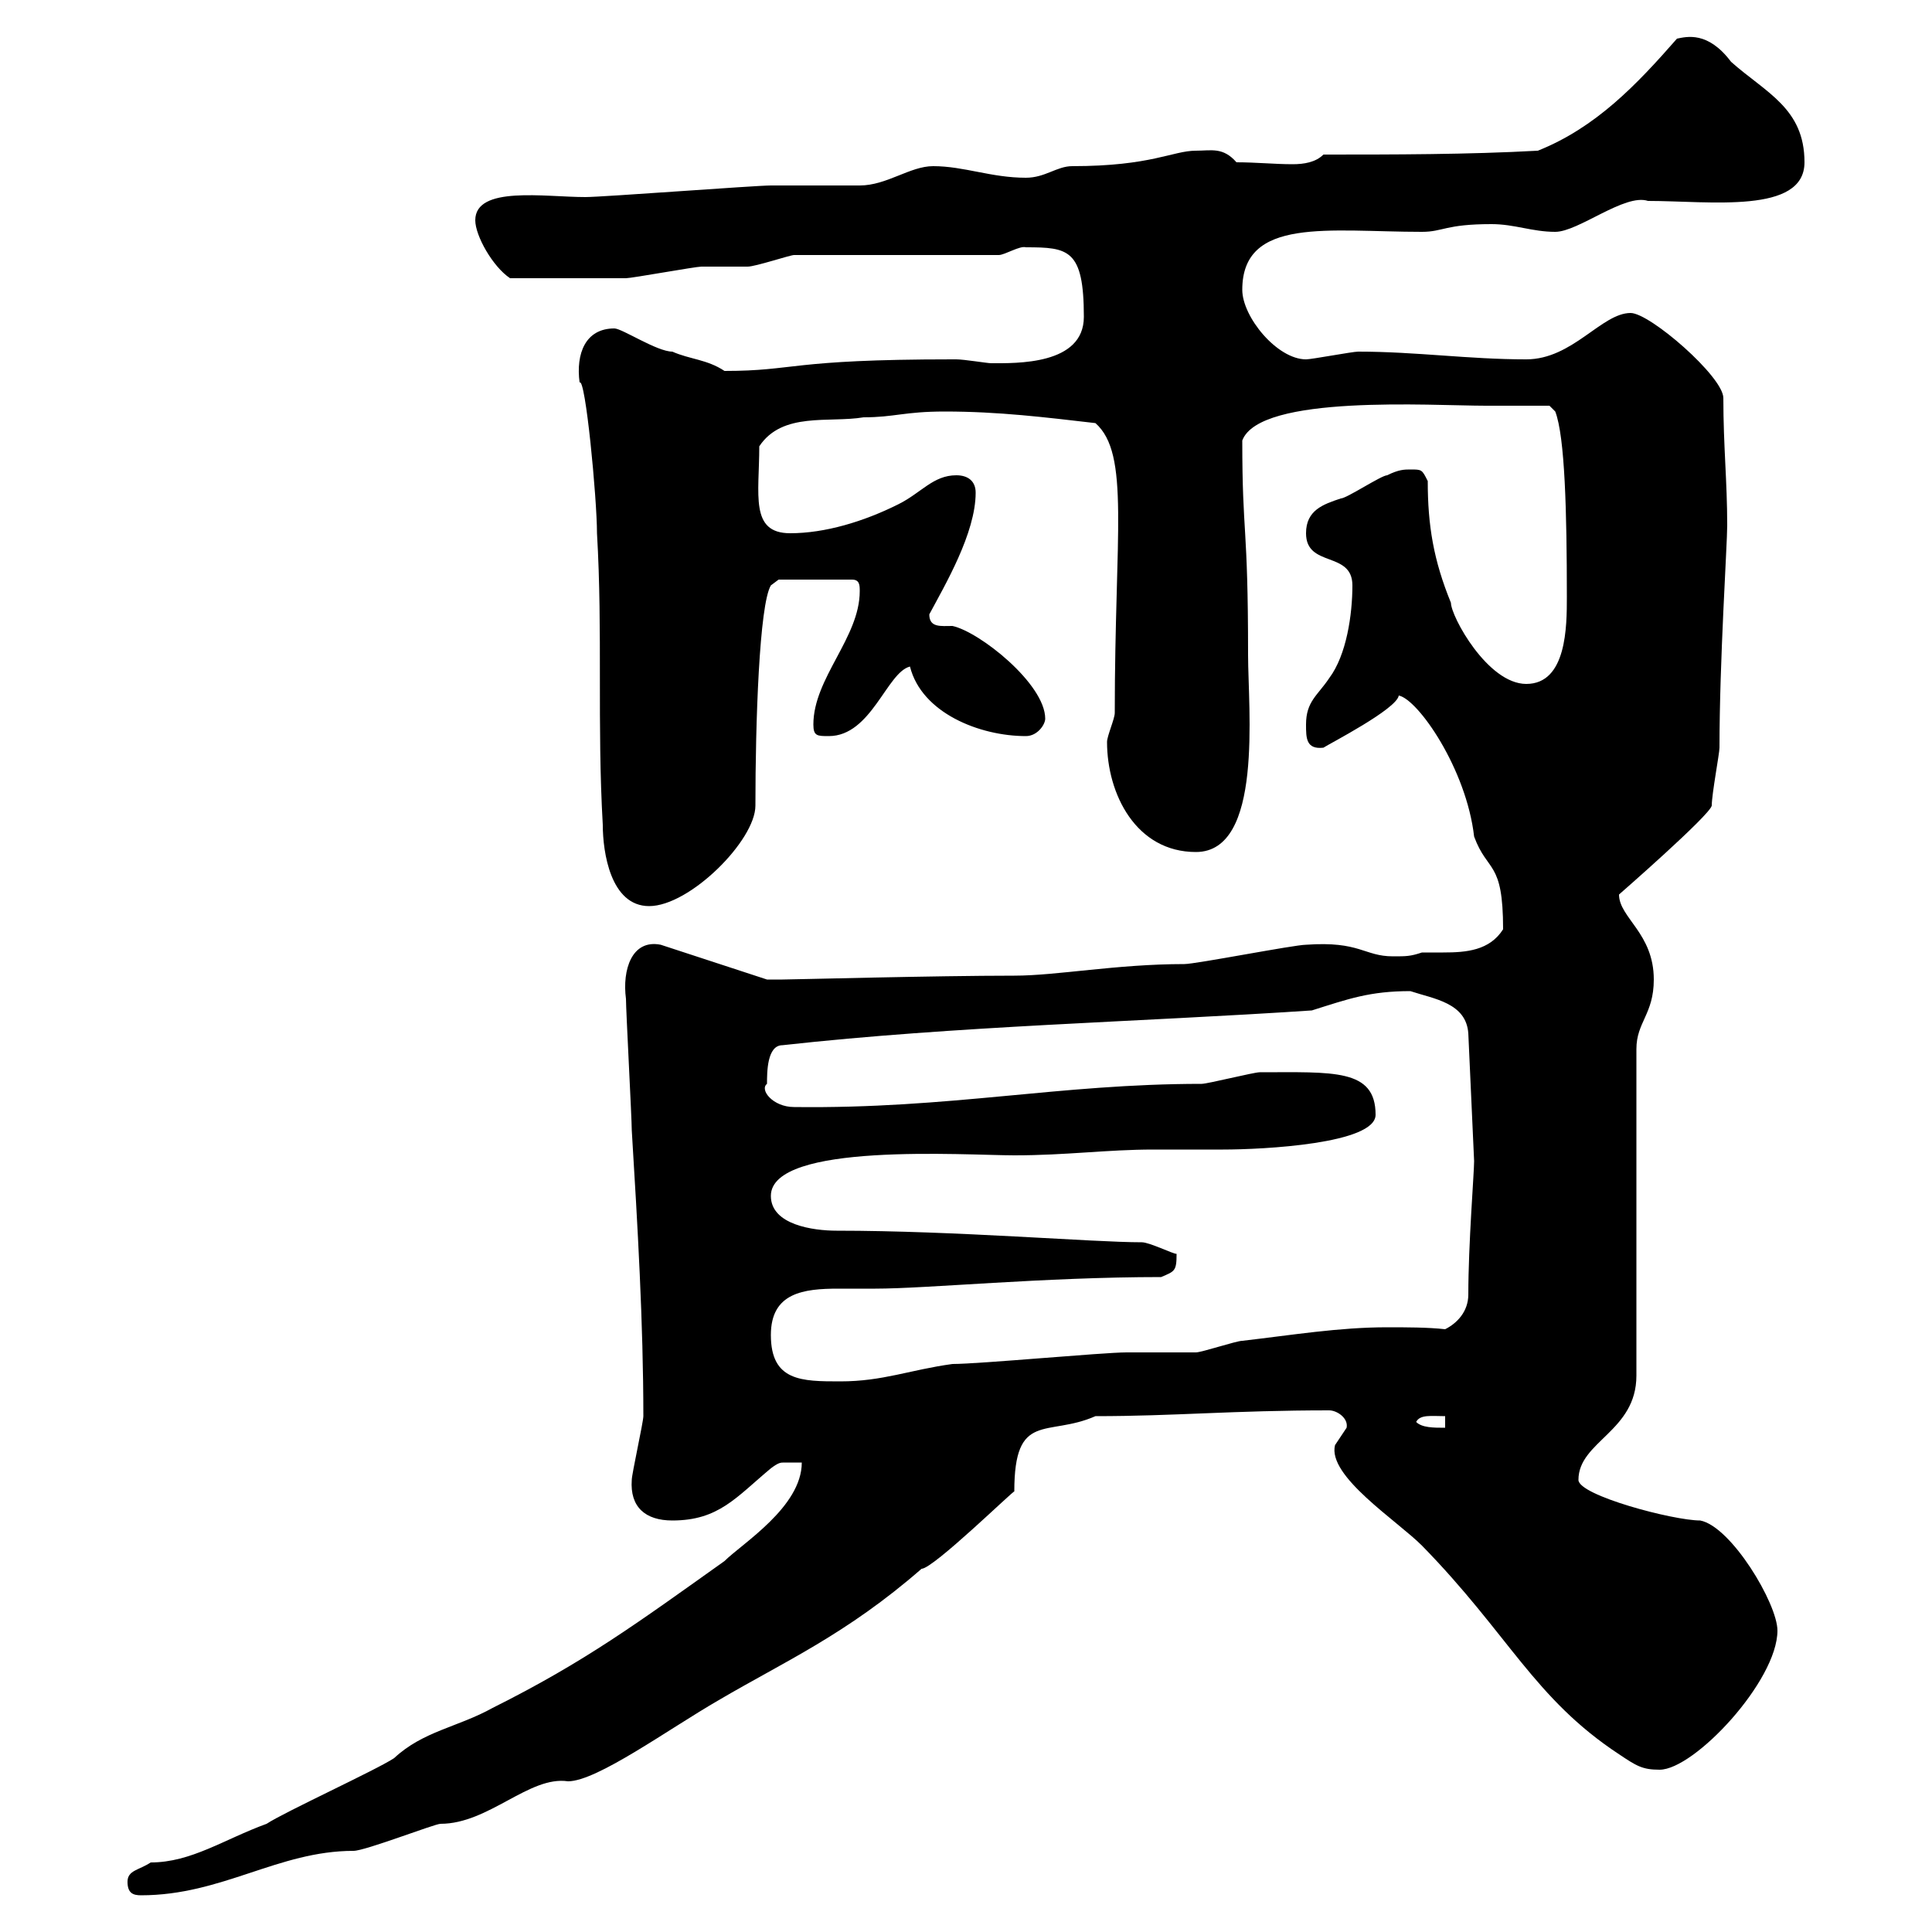 <svg xmlns="http://www.w3.org/2000/svg" xmlns:xlink="http://www.w3.org/1999/xlink" width="300" height="300"><path d="M19.80 292.20C19.80 294 20.70 294.30 21.90 294.30C34.50 294.30 43.20 287.40 54.90 287.40C56.70 287.40 67.50 283.20 68.40 283.20C75.90 283.20 82.20 275.70 88.20 276.60C92.70 276.60 103.80 268.50 111.60 264C121.80 258 131.40 253.80 143.10 243.60C144.90 243.60 157.50 231.30 157.50 231.60C157.50 219 162.60 223.20 170.10 219.90C182.40 219.90 191.40 219 206.40 219C207.60 219 209.40 220.20 209.10 221.70C209.10 221.70 207.30 224.40 207.30 224.40C206.10 229.20 216.90 236.10 220.80 240C234.30 253.80 238.20 263.70 251.40 272.40C254.10 274.20 255 274.80 257.70 274.80C263.10 274.80 276 261 276 253.20C276 249 268.80 237 264 236.10C259.80 236.10 245.10 232.20 245.10 229.80C245.10 223.80 254.10 222.30 254.10 213.60L254.10 162.90C254.10 158.70 256.80 157.50 256.80 152.10C256.80 144.90 251.40 142.50 251.40 138.90C251.40 138.90 265.50 126.60 265.80 125.10C265.80 123.30 267 117 267 116.10C267 102.60 268.20 84.60 268.20 81.60C268.20 74.70 267.60 69.30 267.60 61.80C267.60 58.50 256.20 48.60 253.20 48.60C248.70 48.60 244.20 55.80 237 55.80C228 55.80 219.90 54.60 210.90 54.60C210 54.60 203.70 55.80 202.80 55.80C198.30 55.80 192.90 49.20 192.90 45C192.90 33.60 206.40 36 220.80 36C224.10 36 224.40 34.80 231.60 34.80C235.20 34.80 237.90 36 241.50 36C245.10 36 252.30 30 255.90 31.20C265.50 31.20 280.20 33.30 280.20 25.20C280.20 16.80 274.20 14.40 268.80 9.60C265.20 4.80 261.90 5.70 260.40 6C254.10 13.20 247.80 19.80 238.80 23.40C228 24 216.30 24 205.50 24C204.30 25.20 202.50 25.50 200.70 25.50C198 25.50 195 25.20 192 25.20C189.90 22.80 188.10 23.40 185.70 23.40C182.10 23.40 178.80 25.80 166.50 25.80C164.10 25.80 162.30 27.60 159.30 27.60C153.90 27.60 149.70 25.80 144.90 25.80C141.30 25.80 137.70 28.80 133.50 28.80C132.30 28.80 120.90 28.80 119.70 28.80C117.30 28.80 93.60 30.60 90.90 30.60C84.60 30.60 73.80 28.80 73.80 34.20C73.80 36.60 76.50 41.40 79.20 43.20C85.20 43.20 94.80 43.20 97.20 43.20C98.10 43.20 108 41.40 108.90 41.40C109.80 41.40 115.50 41.40 116.10 41.40C117.30 41.40 122.70 39.60 123.30 39.60L155.10 39.60C156 39.60 158.40 38.10 159.30 38.40C165.90 38.40 168.30 38.70 168.30 49.20C168.30 56.70 157.80 56.40 153.90 56.40C153.30 56.40 149.70 55.80 148.50 55.80C147.90 55.80 147.90 55.80 147.90 55.80C122.40 55.80 123.60 57.60 112.50 57.60C109.80 55.80 107.10 55.80 104.40 54.60C102 54.60 96.60 51 95.40 51C90.90 51 89.40 54.90 90 59.40C90.90 58.50 92.70 77.40 92.70 82.80C93.60 98.10 92.70 112.50 93.60 128.10C93.60 132.30 94.80 140.70 100.80 140.70C107.10 140.70 117.30 130.50 117.30 125.10C117.30 112.20 117.90 93.90 119.70 90.90L120.90 90L132.30 90C133.50 90 133.50 90.90 133.50 91.80C133.50 99 126.30 105.30 126.30 112.50C126.30 114.30 126.90 114.30 128.70 114.30C135.30 114.30 137.70 104.40 141.30 103.50C143.10 110.70 152.10 114.30 159.30 114.30C161.10 114.30 162.30 112.50 162.30 111.60C162.30 106.20 152.10 98.10 147.90 97.20C146.10 97.20 144.30 97.50 144.30 95.40C146.70 90.90 151.50 82.80 151.50 76.50C151.50 74.70 150.30 73.80 148.50 73.80C144.90 73.80 143.10 76.50 139.50 78.30C134.10 81 128.10 82.80 122.70 82.80C116.40 82.80 117.90 76.80 117.90 69.30C121.50 63.90 128.70 65.70 134.10 64.80C138.90 64.80 140.40 63.90 146.70 63.90C155.10 63.90 162.30 64.80 170.10 65.70C175.50 70.50 173.10 82.80 173.10 110.70C173.10 111.60 171.90 114.30 171.90 115.20C171.90 123.30 176.40 132.30 185.70 132.30C196.20 132.30 193.80 110.10 193.80 101.70C193.80 81 192.90 83.40 192.90 68.40C195.60 61.20 222.30 63 230.70 63C233.40 63 239.70 63 240.60 63L241.50 63.90C243 67.80 243.30 79.50 243.30 92.70C243.30 97.20 243.30 106.20 237 106.20C231 106.20 225.30 95.70 225.30 93.60C222.60 87 221.70 81.60 221.70 74.70C220.80 72.90 220.80 72.90 219 72.90C218.10 72.90 217.20 72.90 215.40 73.80C214.50 73.80 209.10 77.40 208.20 77.40C205.50 78.30 202.80 79.20 202.80 82.80C202.80 88.20 210 85.50 210 90.90C210 95.40 209.10 101.70 206.40 105.30C204.60 108 202.80 108.90 202.80 112.50C202.80 114.60 202.80 116.40 205.50 116.10C206.40 115.50 216.90 110.10 217.20 108C220.20 108.60 227.70 119.40 228.90 129.90C231 135.60 233.40 133.50 233.40 144.30C231.30 147.60 227.70 147.90 224.10 147.90C223.20 147.90 222 147.90 220.80 147.90C219 148.50 218.40 148.50 216.30 148.50C211.80 148.50 211.20 146.10 202.80 146.70C201 146.70 185.70 149.70 183.90 149.70C173.40 149.70 164.10 151.50 157.50 151.50C145.20 151.50 123 152.10 121.50 152.10C120.90 152.10 119.10 152.10 119.10 152.10L102.60 146.70C98.10 145.80 96.60 150.60 97.20 155.10C97.20 156.90 98.10 173.70 98.10 175.50C99 190.20 99.90 205.50 99.90 219.90C99.90 220.80 98.10 228.90 98.10 229.80C97.80 234 100.20 236.10 104.40 236.10C111.60 236.10 114.30 232.50 119.70 228C120.90 227.10 121.20 227.10 121.80 227.10C122.40 227.10 123 227.10 124.50 227.10C124.50 234 115.20 239.70 112.50 242.40C99 252 90.90 258 76.50 265.20C71.10 268.20 65.70 268.80 61.20 273C58.50 274.80 44.10 281.40 41.40 283.20C34.80 285.60 29.70 289.20 23.40 289.20C21.60 290.40 19.80 290.40 19.80 292.20ZM219.90 220.80C220.50 219.60 222.30 219.90 224.40 219.90L224.40 221.70C222.60 221.70 220.80 221.70 219.90 220.80ZM119.70 207.30C119.70 200.70 124.80 200.10 130.20 200.10C132 200.10 134.10 200.10 135.90 200.10C144 200.10 162 198.30 180.30 198.30C182.40 197.40 182.70 197.40 182.70 194.70C182.10 194.70 178.50 192.90 177.30 192.90C169.50 192.90 148.50 191.10 129.90 191.10C126.30 191.10 119.70 190.20 119.70 185.70C119.70 177.30 150 179.40 157.50 179.40C165.60 179.40 171.90 178.50 179.10 178.50C182.70 178.50 186.30 178.50 189.90 178.50C196.20 178.50 213.60 177.60 213.60 173.10C213.60 165.90 207 166.50 195.60 166.50C194.70 166.50 187.50 168.30 186.60 168.30C164.40 168.30 147.60 172.20 123.30 171.90C120 171.90 117.90 169.20 119.10 168.30C119.10 166.50 119.10 162.30 121.50 162.30C148.50 159.30 176.70 158.70 203.70 156.90C209.40 155.10 212.70 153.90 219 153.90C222.60 155.10 227.70 155.70 228 160.50L228.90 180.30C228.90 182.10 228 193.20 228 201C228 203.70 226.20 205.50 224.40 206.40C221.70 206.10 218.40 206.10 215.40 206.10C207.90 206.10 200.70 207.30 192.90 208.20C192 208.20 186.60 210 185.70 210C184.50 210 175.50 210 174.90 210C171.30 210 152.10 211.80 147.90 211.80C141.30 212.70 137.10 214.50 130.50 214.50C124.50 214.50 119.70 214.50 119.70 207.30Z"/></svg>